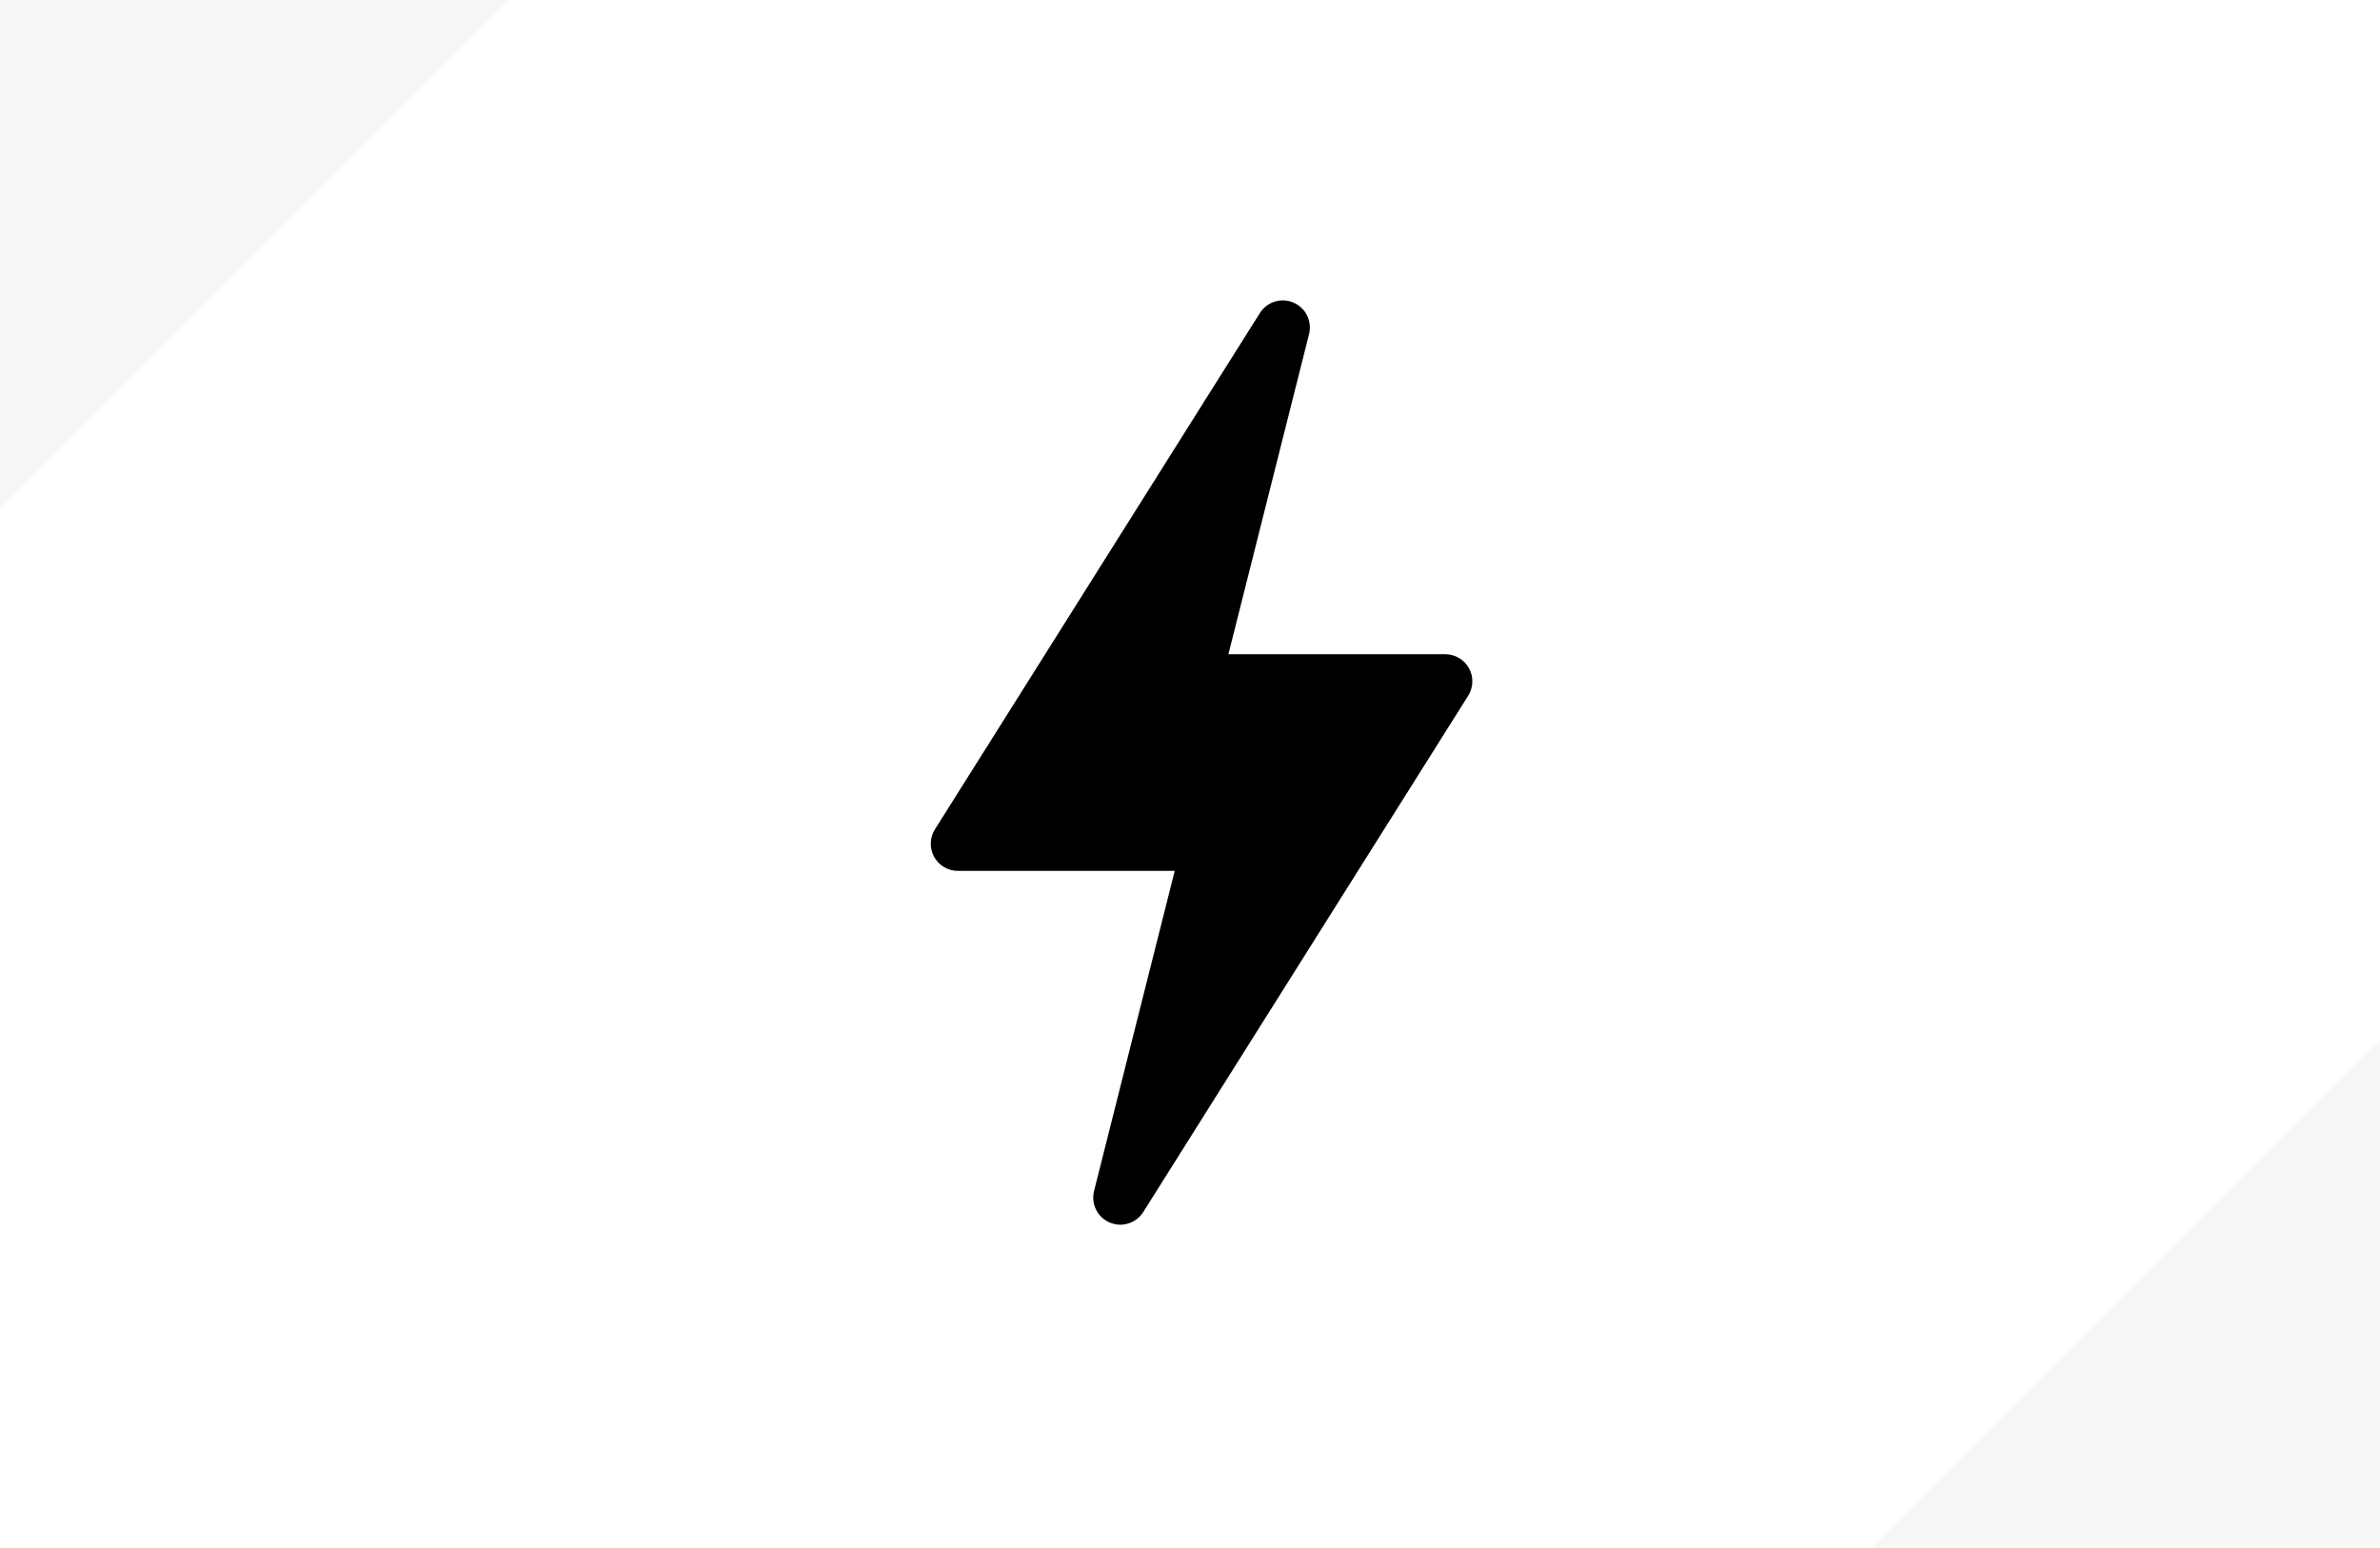 <svg width="103" height="67" viewBox="0 0 103 67" fill="none" xmlns="http://www.w3.org/2000/svg">
<rect x="0" y="0" width="103" height="67" fill="#808080" stroke="none"/>
<g clip-path="url(#clip0_961_6816)">
<rect width="103" height="67" fill="white"/>
<path d="M91.4 56.6L104 44V68H80L91.4 56.6Z" fill="#F7F7F7"/>
<path d="M11.6 10.4L-1 23V-1H23L11.6 10.4Z" fill="#F7F7F7"/>
<g clip-path="url(#clip1_961_6816)">
<path d="M48.022 52.905C48.551 53.131 49.166 52.942 49.476 52.454L63.538 30.11C63.766 29.749 63.78 29.292 63.574 28.919C63.368 28.545 62.974 28.313 62.547 28.313H53.162L56.652 14.46C56.793 13.901 56.508 13.323 55.978 13.095C55.452 12.868 54.833 13.058 54.525 13.546L40.462 35.89C40.234 36.251 40.221 36.708 40.427 37.081C40.633 37.455 41.026 37.688 41.453 37.688H50.839L47.348 51.54C47.207 52.099 47.492 52.677 48.022 52.905Z" fill="black"/>
</g>
</g>
<defs>
<clipPath id="clip0_961_6816">
<rect width="103" height="67" fill="white"/>
</clipPath>
<clipPath id="clip1_961_6816">
<rect width="40" height="40" fill="white" transform="translate(32 13)"/>
</clipPath>
</defs>
</svg>
